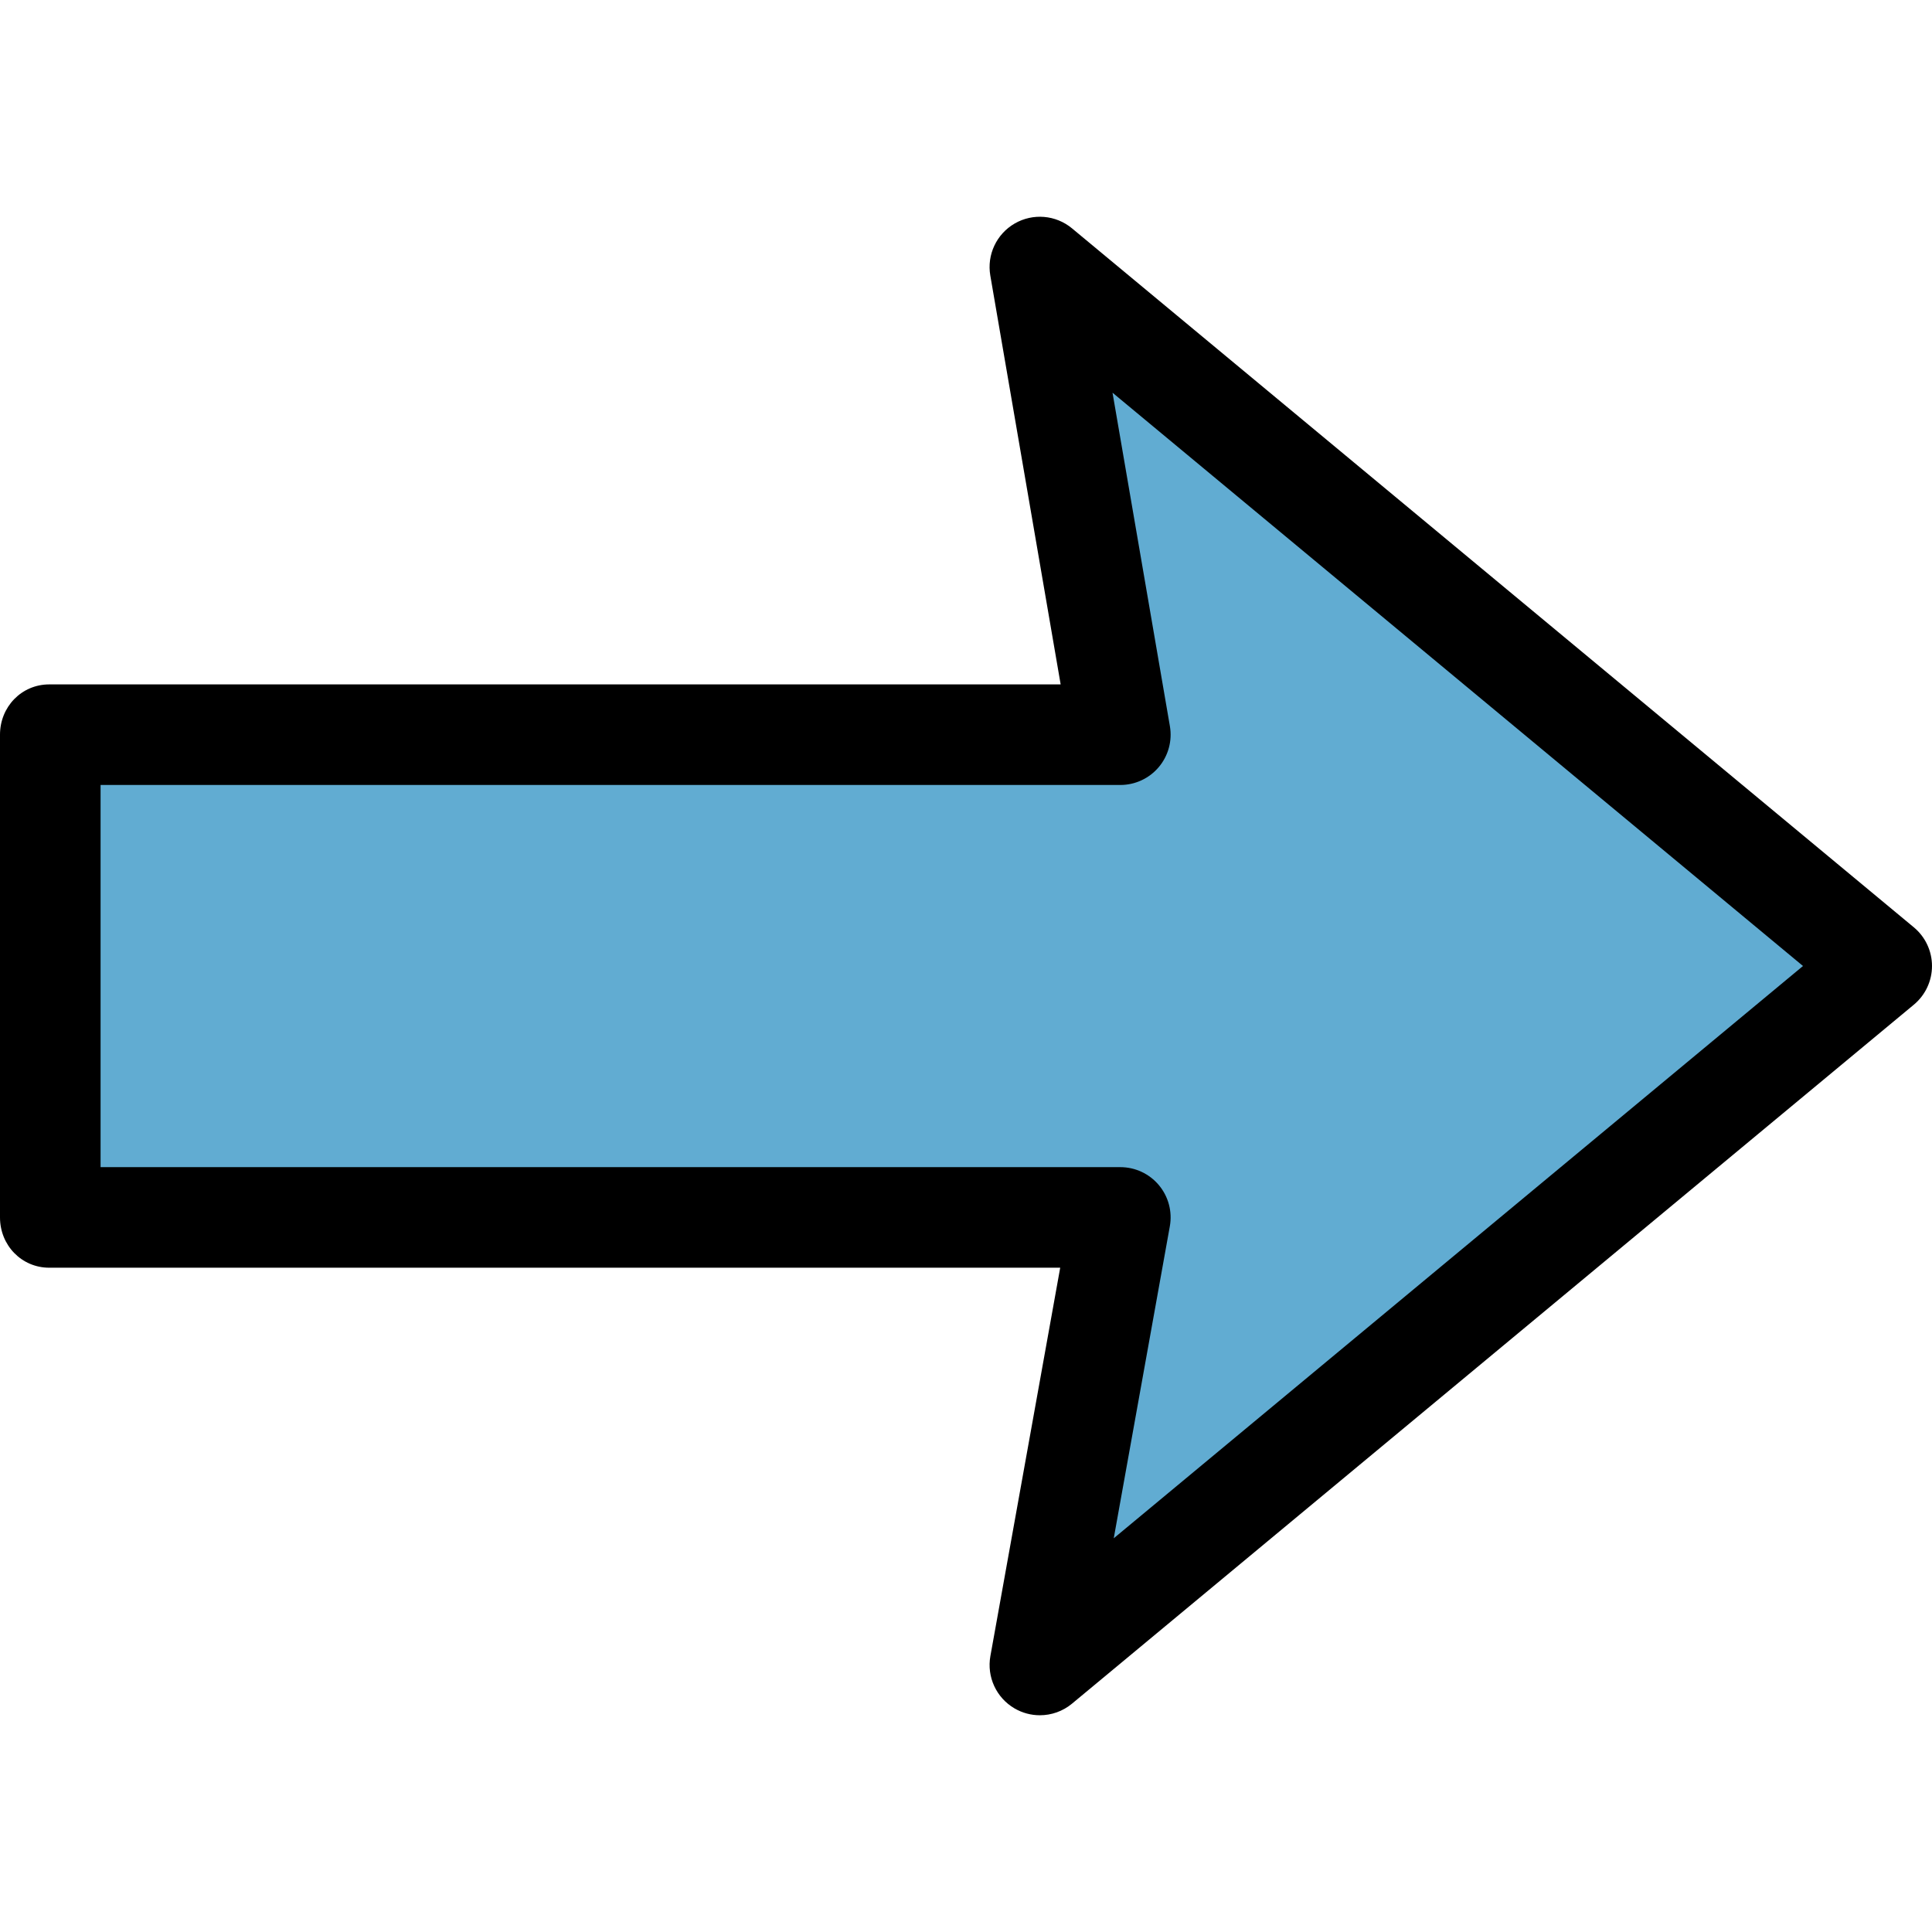 <?xml version="1.0" encoding="iso-8859-1"?>
<!-- Generator: Adobe Illustrator 19.0.0, SVG Export Plug-In . SVG Version: 6.00 Build 0)  -->
<svg version="1.1" id="Layer_1" xmlns="http://www.w3.org/2000/svg" xmlns:xlink="http://www.w3.org/1999/xlink" x="0px" y="0px"
	 viewBox="0 0 511.999 511.999" style="enable-background:new 0 0 511.999 511.999;" xml:space="preserve">
<polygon style="fill:#61ACD2;" points="498.674,256.001 275.578,70.767 296.899,194.7 13.326,194.7 13.326,322.632 296.899,322.632 
	275.578,441.233 "/>
<path d="M507.185,245.748L284.09,60.514c-4.292-3.563-10.349-4.076-15.183-1.285c-4.829,2.792-7.411,8.298-6.465,13.797
	l18.641,108.347H13.052C5.692,181.373,0,187.339,0,194.699V322.63c0,7.36,5.692,13.326,13.052,13.326h267.912l-18.502,102.918
	c-0.991,5.509,1.567,11.05,6.403,13.87c2.086,1.217,4.403,1.814,6.71,1.814c3.042,0,6.066-1.039,8.515-3.073l223.095-185.234
	c3.049-2.532,4.813-6.29,4.813-10.253S510.234,248.28,507.185,245.748z M295.154,407.659l14.861-82.67
	c0.698-3.885-0.361-7.88-2.893-10.907c-2.531-3.028-6.275-4.777-10.223-4.777H26.652V208.025h270.247
	c3.929,0,7.659-1.734,10.191-4.739c2.531-3.005,3.609-6.974,2.942-10.846l-15.204-88.369l182.983,151.928L295.154,407.659z"/>
<g>
</g>
<g>
</g>
<g>
</g>
<g>
</g>
<g>
</g>
<g>
</g>
<g>
</g>
<g>
</g>
<g>
</g>
<g>
</g>
<g>
</g>
<g>
</g>
<g>
</g>
<g>
</g>
<g>
</g>
</svg>
